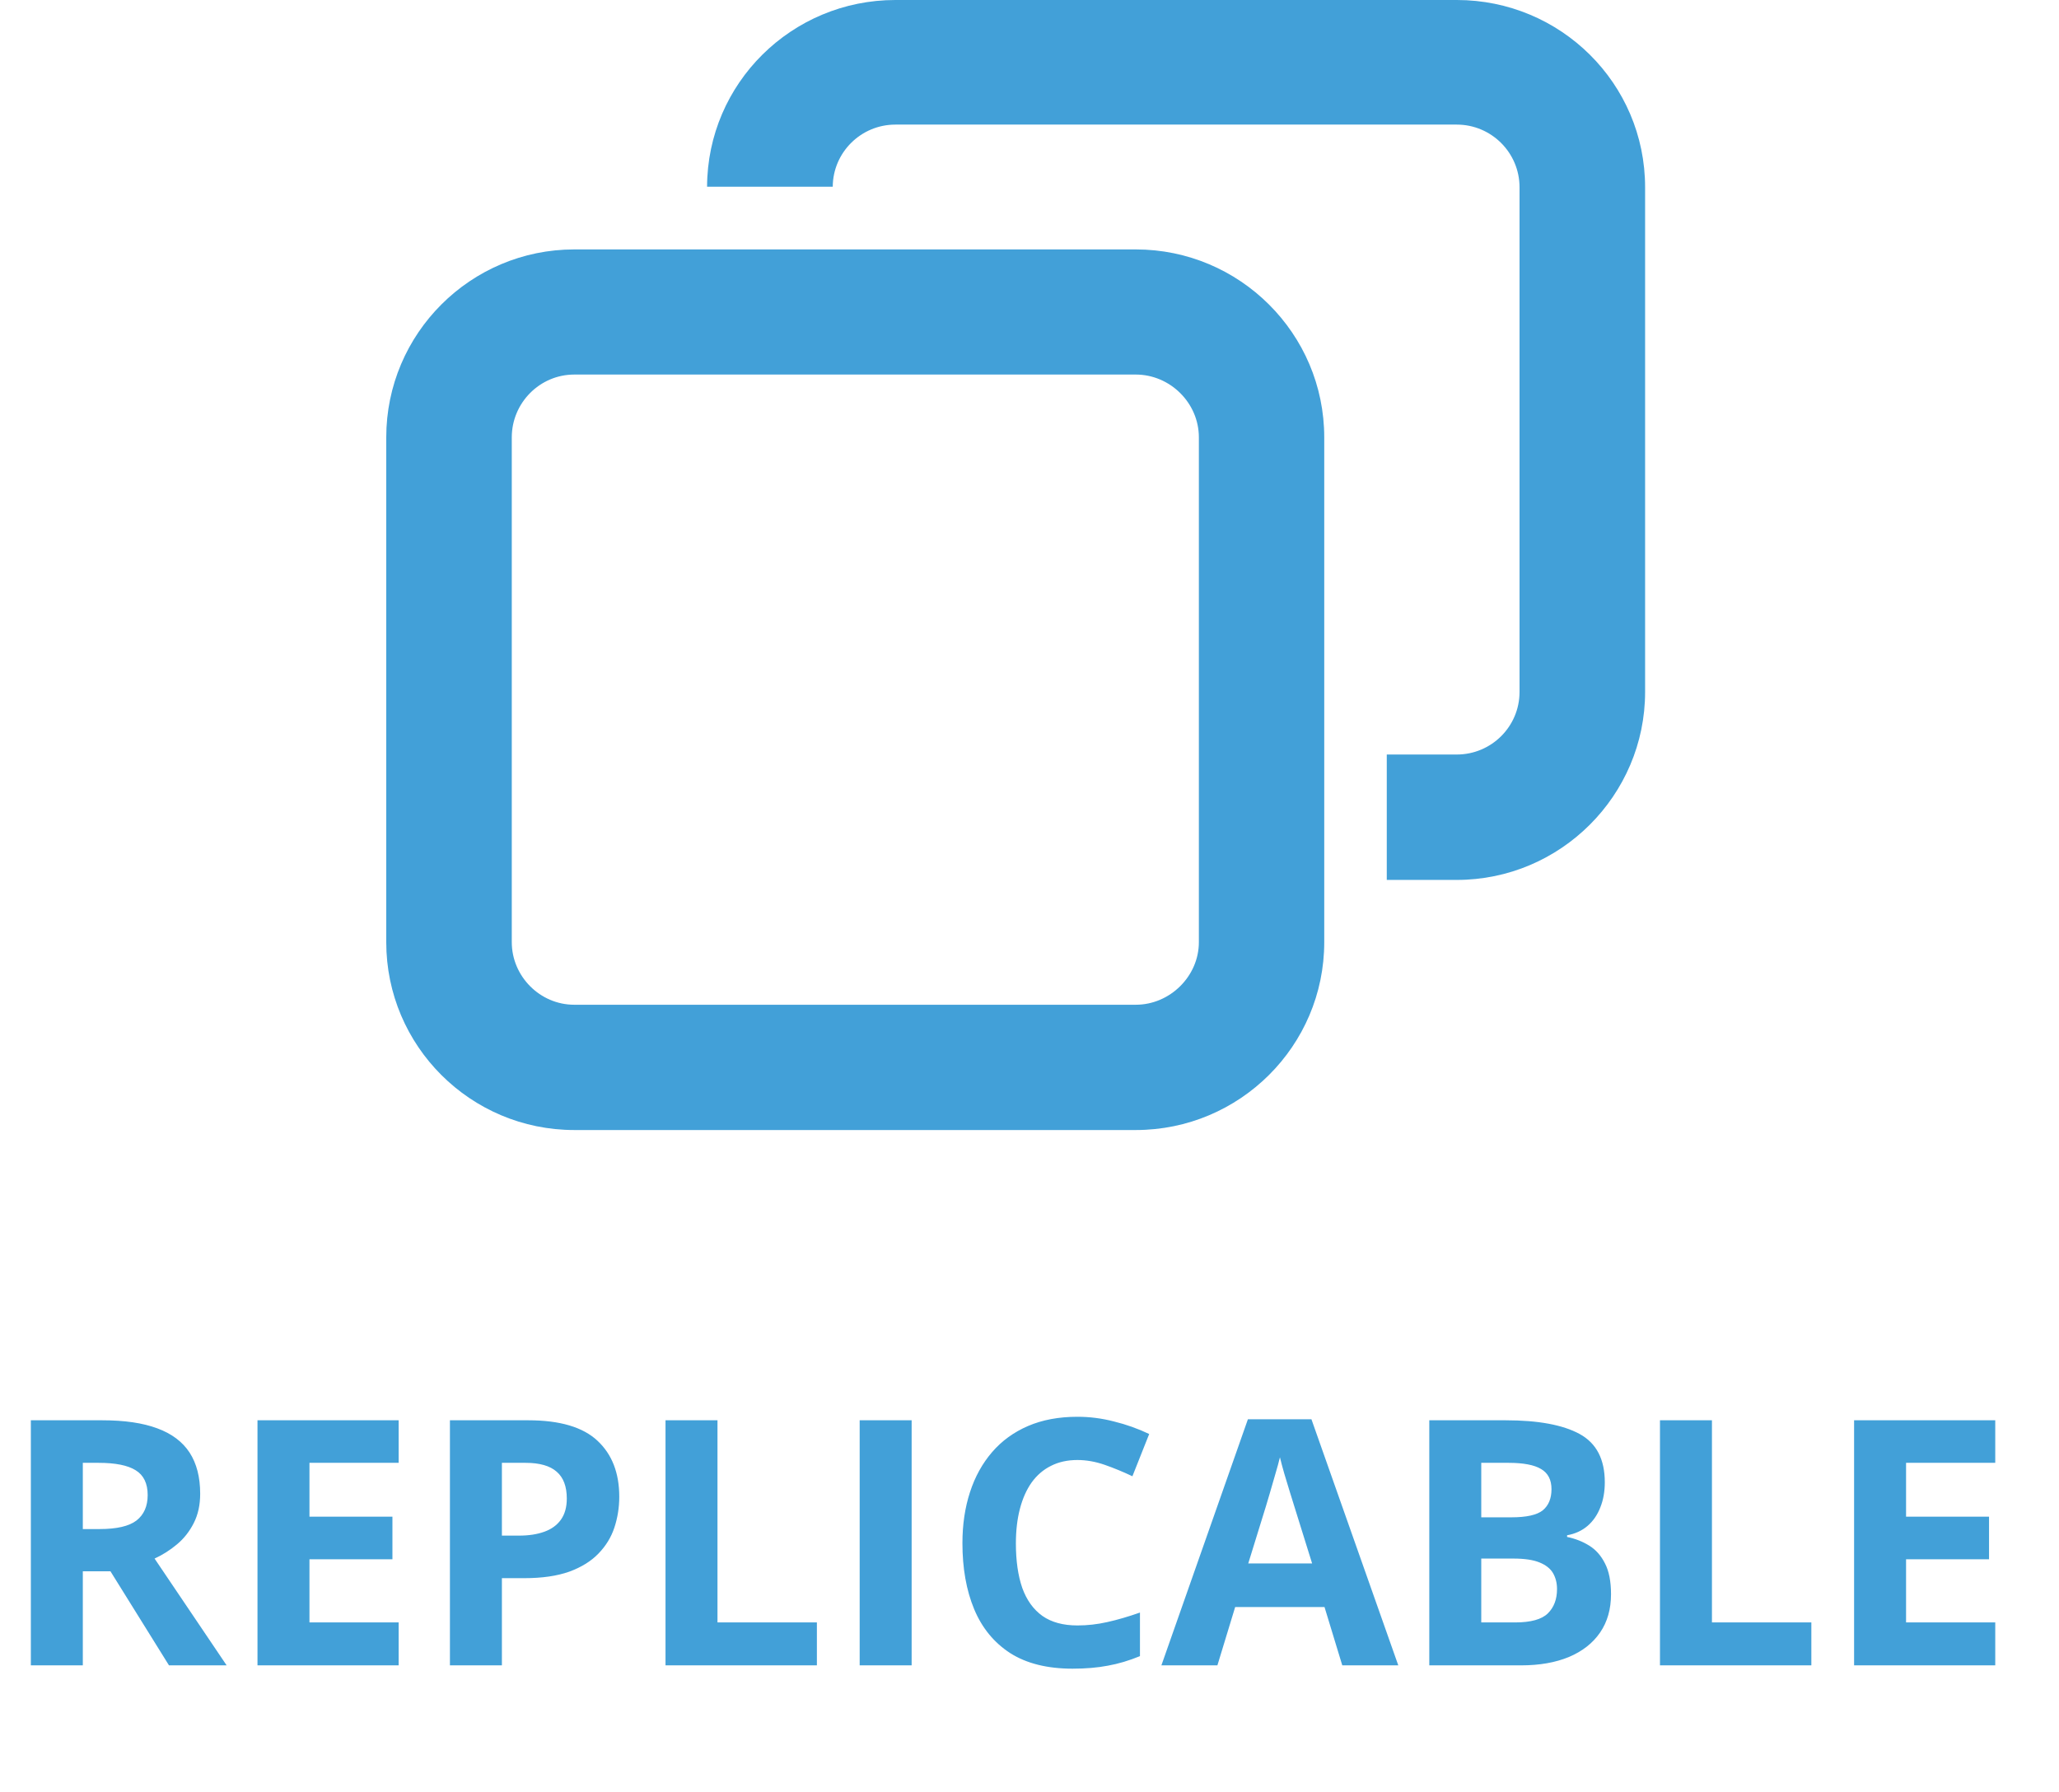<svg width="54" height="47" viewBox="0 0 54 47" fill="none" xmlns="http://www.w3.org/2000/svg">
<path d="M10.13 11.472V24.712C10.13 27.435 12.343 29.639 15.061 29.639H29.788C32.51 29.639 34.73 27.435 34.73 24.712V11.472C34.73 8.749 32.51 6.542 29.788 6.542H15.061C12.343 6.542 10.13 8.749 10.13 11.472ZM13.422 11.472C13.422 10.566 14.158 9.824 15.061 9.824H29.788C30.685 9.824 31.442 10.566 31.442 11.472V24.712C31.442 25.604 30.685 26.353 29.788 26.353H15.061C14.158 26.353 13.422 25.604 13.422 24.712V11.472Z" fill="#42A0D8"/>
<path d="M39.852 18.149V4.913C39.852 4.006 39.114 3.268 38.206 3.268H23.483C22.579 3.268 21.844 3.999 21.84 4.898H18.544C18.552 2.186 20.764 0 23.483 0H38.206C40.928 0 43.145 2.189 43.145 4.913V18.149C43.145 20.858 40.928 23.079 38.206 23.079H36.37V19.79H38.206C39.114 19.79 39.852 19.055 39.852 18.149V18.149Z" fill="#42A0D8"/>
<path d="M2.682 37.252C3.265 37.252 3.746 37.322 4.124 37.463C4.505 37.603 4.788 37.816 4.973 38.1C5.157 38.385 5.25 38.744 5.25 39.178C5.25 39.471 5.194 39.727 5.082 39.947C4.971 40.167 4.825 40.353 4.643 40.505C4.461 40.658 4.265 40.782 4.054 40.879L5.944 43.68H4.432L2.897 41.213H2.172V43.68H0.809V37.252H2.682ZM2.585 38.368H2.172V40.105H2.612C3.063 40.105 3.385 40.03 3.579 39.881C3.775 39.728 3.873 39.506 3.873 39.213C3.873 38.908 3.768 38.691 3.557 38.562C3.349 38.433 3.025 38.368 2.585 38.368ZM10.455 43.68H6.753V37.252H10.455V38.368H8.116V39.78H10.292V40.897H8.116V42.554H10.455V43.68ZM13.854 37.252C14.683 37.252 15.288 37.431 15.669 37.788C16.05 38.143 16.241 38.632 16.241 39.257C16.241 39.538 16.198 39.808 16.113 40.066C16.029 40.321 15.889 40.548 15.696 40.747C15.505 40.946 15.25 41.105 14.931 41.222C14.611 41.336 14.217 41.393 13.748 41.393H13.163V43.68H11.8V37.252H13.854ZM13.783 38.368H13.163V40.277H13.612C13.867 40.277 14.088 40.243 14.276 40.175C14.463 40.108 14.608 40.003 14.711 39.859C14.813 39.715 14.865 39.531 14.865 39.305C14.865 38.988 14.777 38.754 14.601 38.602C14.425 38.446 14.153 38.368 13.783 38.368ZM17.454 43.68V37.252H18.817V42.554H21.424V43.68H17.454ZM22.546 43.68V37.252H23.909V43.68H22.546ZM28.257 38.294C27.996 38.294 27.764 38.345 27.562 38.448C27.363 38.547 27.194 38.692 27.056 38.883C26.922 39.073 26.819 39.303 26.749 39.573C26.678 39.843 26.643 40.146 26.643 40.483C26.643 40.938 26.699 41.326 26.81 41.648C26.925 41.968 27.101 42.213 27.338 42.383C27.575 42.55 27.882 42.633 28.257 42.633C28.518 42.633 28.779 42.604 29.039 42.545C29.303 42.487 29.589 42.403 29.897 42.295V43.438C29.612 43.555 29.332 43.639 29.057 43.688C28.782 43.741 28.472 43.767 28.129 43.767C27.467 43.767 26.922 43.631 26.494 43.359C26.069 43.083 25.754 42.699 25.549 42.207C25.343 41.711 25.241 41.134 25.241 40.474C25.241 39.988 25.307 39.542 25.439 39.138C25.57 38.733 25.764 38.383 26.019 38.087C26.274 37.791 26.589 37.562 26.964 37.401C27.339 37.24 27.77 37.16 28.257 37.16C28.576 37.16 28.896 37.2 29.215 37.283C29.538 37.362 29.845 37.472 30.139 37.612L29.699 38.72C29.459 38.606 29.217 38.506 28.974 38.421C28.73 38.336 28.491 38.294 28.257 38.294ZM35.203 43.68L34.737 42.15H32.394L31.928 43.68H30.459L32.728 37.225H34.394L36.672 43.68H35.203ZM34.412 41.007L33.946 39.512C33.917 39.412 33.877 39.285 33.827 39.129C33.78 38.971 33.732 38.811 33.682 38.65C33.635 38.486 33.597 38.344 33.568 38.223C33.539 38.344 33.498 38.493 33.445 38.672C33.395 38.848 33.347 39.015 33.3 39.173C33.253 39.331 33.219 39.444 33.199 39.512L32.737 41.007H34.412ZM37.485 37.252H39.486C40.342 37.252 40.989 37.372 41.429 37.612C41.869 37.853 42.088 38.275 42.088 38.879C42.088 39.122 42.049 39.342 41.97 39.538C41.894 39.734 41.782 39.896 41.636 40.022C41.489 40.148 41.31 40.23 41.099 40.268V40.312C41.313 40.356 41.507 40.432 41.68 40.54C41.852 40.646 41.99 40.801 42.093 41.007C42.198 41.209 42.251 41.478 42.251 41.815C42.251 42.205 42.156 42.539 41.965 42.818C41.775 43.096 41.502 43.31 41.148 43.46C40.796 43.606 40.377 43.68 39.89 43.68H37.485V37.252ZM38.848 39.797H39.639C40.035 39.797 40.309 39.736 40.462 39.613C40.614 39.487 40.69 39.302 40.69 39.059C40.69 38.813 40.599 38.637 40.418 38.531C40.239 38.423 39.955 38.368 39.565 38.368H38.848V39.797ZM38.848 40.879V42.554H39.736C40.147 42.554 40.432 42.475 40.594 42.317C40.755 42.158 40.835 41.946 40.835 41.679C40.835 41.521 40.8 41.382 40.73 41.261C40.66 41.141 40.541 41.047 40.374 40.98C40.21 40.913 39.983 40.879 39.692 40.879H38.848ZM43.535 43.68V37.252H44.898V42.554H47.505V43.68H43.535ZM52.328 43.68H48.626V37.252H52.328V38.368H49.989V39.78H52.165V40.897H49.989V42.554H52.328V43.68Z" fill="#42A0D8"/>
</svg>
